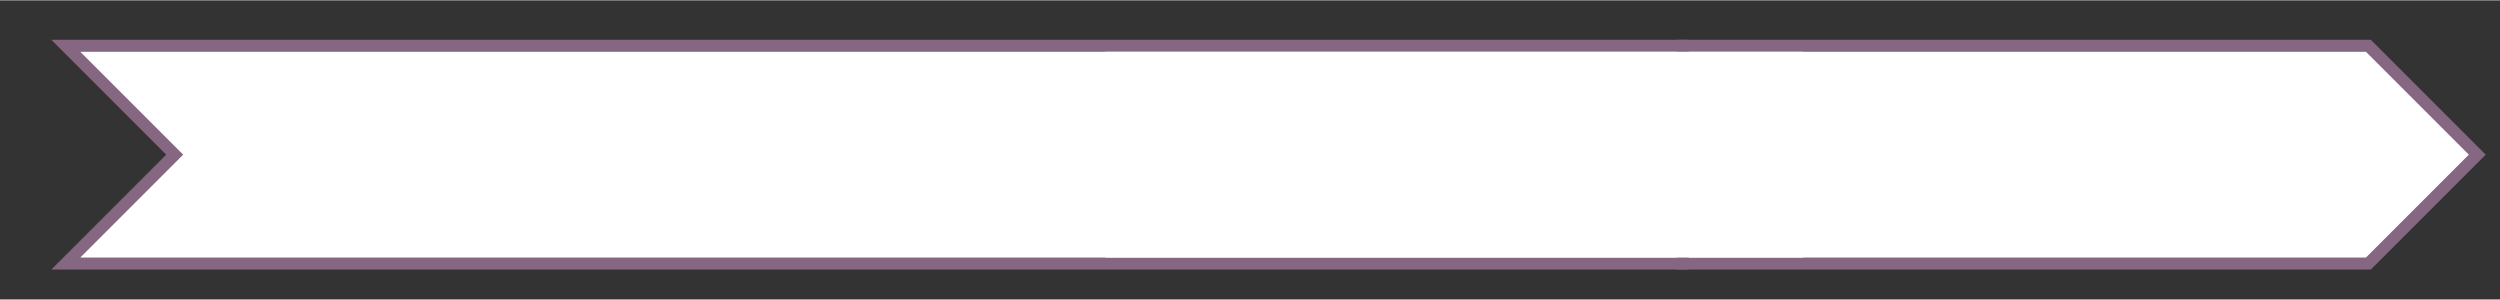 <?xml version="1.0" encoding="utf-8"?><!-- Generator: Adobe Illustrator 27.7.0, SVG Export Plug-In . SVG Version: 6.00 Build 0)  --><svg xmlns="http://www.w3.org/2000/svg" xmlns:xlink="http://www.w3.org/1999/xlink" version="1.1" id="Layer_1658035737b401" x="0px" y="0px" viewBox="0 0 417.9 50" style="enable-background:new 0 0 417.9 50;" xml:space="preserve" aria-hidden="true" width="417px" height="50px"><rect x="0" y="0" width="417.9" height="50" fill="#333333" stroke="none"/><defs><linearGradient class="cerosgradient" data-cerosgradient="true" id="CerosGradient_id83aadb0b4" gradientUnits="userSpaceOnUse" x1="50%" y1="100%" x2="50%" y2="0%"><stop offset="0%" stop-color="#d1d1d1"/><stop offset="100%" stop-color="#d1d1d1"/></linearGradient><linearGradient/></defs>
<style type="text/css">
	.st0-658035737b401{fill:#FFFFFF;stroke:#866781;stroke-width:2;stroke-miterlimit:10;}
	.st1-658035737b401{fill:#FFFFFF;stroke:#FFFFFF;stroke-width:2;stroke-miterlimit:10;}
</style>
<polygon class="st0-658035737b401" points="281.3,7.6 11,7.6 29.2,25.8 11,44 281.3,44 "/>
<polygon class="st0-658035737b401" points="395.9,7.6 281.3,7.6 281.3,44 395.9,44 414.1,25.8 "/>
<polygon class="st1-658035737b401" points="300.4,9.6 185.8,9.6 185.8,42 300.4,42 "/>
</svg>